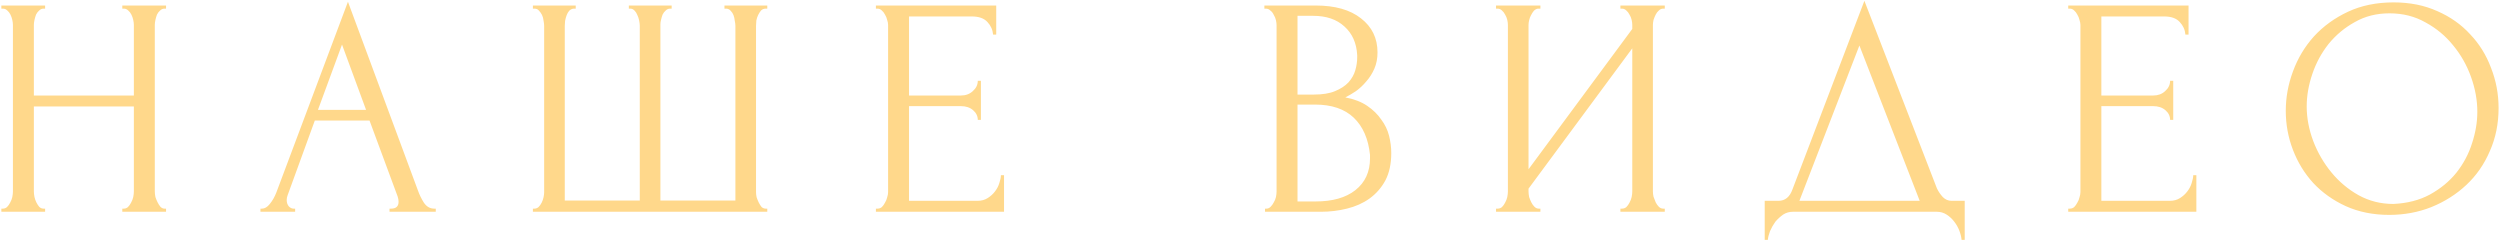 <?xml version="1.0" encoding="UTF-8"?> <svg xmlns="http://www.w3.org/2000/svg" width="1216" height="117" viewBox="0 0 1216 117" fill="none"><path d="M59.488 101.48H60.248C60.957 101.48 61.616 101.227 62.224 100.72C62.832 100.112 63.339 99.403 63.744 98.592C64.251 97.68 64.605 96.768 64.808 95.856C65.011 94.843 65.112 93.931 65.112 93.12V51.776H16.472V93.12C16.472 93.931 16.573 94.843 16.776 95.856C16.979 96.768 17.283 97.629 17.688 98.44C18.093 99.251 18.549 99.96 19.056 100.568C19.664 101.176 20.373 101.48 21.184 101.48H21.944V103H0.664V101.48H1.424C2.133 101.48 2.792 101.227 3.4 100.72C4.008 100.112 4.515 99.403 4.92 98.592C5.427 97.68 5.781 96.768 5.984 95.856C6.187 94.843 6.288 93.931 6.288 93.12V12.104C6.288 11.395 6.187 10.584 5.984 9.672C5.781 8.76 5.477 7.899 5.072 7.088C4.667 6.277 4.16 5.619 3.552 5.112C2.944 4.504 2.235 4.2 1.424 4.2H0.664V2.68H21.944V4.2H21.184C20.373 4.2 19.664 4.504 19.056 5.112C18.448 5.619 17.941 6.277 17.536 7.088C17.232 7.899 16.979 8.76 16.776 9.672C16.573 10.584 16.472 11.395 16.472 12.104V46.456H65.112V12.104C65.112 11.395 65.011 10.584 64.808 9.672C64.605 8.76 64.301 7.899 63.896 7.088C63.491 6.277 62.984 5.619 62.376 5.112C61.768 4.504 61.059 4.2 60.248 4.2H59.488V2.68H80.768V4.2H80.008C79.197 4.2 78.488 4.504 77.88 5.112C77.272 5.619 76.765 6.277 76.36 7.088C76.056 7.899 75.803 8.76 75.6 9.672C75.397 10.584 75.296 11.395 75.296 12.104V93.12C75.296 93.931 75.397 94.843 75.6 95.856C75.904 96.768 76.259 97.629 76.664 98.44C77.069 99.251 77.525 99.96 78.032 100.568C78.64 101.176 79.299 101.48 80.008 101.48H80.768V103H59.488V101.48ZM189.459 101.48H190.219C192.651 101.48 193.867 100.365 193.867 98.136C193.867 97.325 193.715 96.464 193.411 95.552L179.731 58.616H153.131L139.907 94.944C139.603 95.755 139.451 96.515 139.451 97.224C139.451 98.541 139.805 99.605 140.515 100.416C141.224 101.125 141.984 101.48 142.795 101.48H143.555V103H126.683V101.48H127.443C128.76 101.48 130.027 100.72 131.243 99.2C132.56 97.579 133.624 95.704 134.435 93.576L169.243 0.856L203.291 92.664C204 94.691 204.963 96.667 206.179 98.592C207.496 100.517 209.168 101.48 211.195 101.48H211.955V103H189.459V101.48ZM154.651 53.448H178.059L166.355 21.68L154.651 53.448ZM305.867 2.68H326.691V4.2H325.931C325.12 4.2 324.411 4.504 323.803 5.112C323.195 5.619 322.688 6.277 322.283 7.088C321.979 7.899 321.726 8.76 321.523 9.672C321.32 10.483 321.219 11.192 321.219 11.8V97.528H357.699V12.56C357.699 11.851 357.598 11.04 357.395 10.128C357.294 9.115 357.091 8.203 356.787 7.392C356.483 6.581 356.027 5.872 355.419 5.264C354.912 4.656 354.254 4.301 353.443 4.2H352.379V2.68H373.203V4.2H372.443C371.531 4.2 370.771 4.504 370.163 5.112C369.656 5.72 369.2 6.429 368.795 7.24C368.39 8.051 368.086 8.963 367.883 9.976C367.782 10.989 367.731 11.851 367.731 12.56V93.576C367.731 94.285 367.832 95.096 368.035 96.008C368.339 96.92 368.694 97.781 369.099 98.592C369.504 99.403 369.96 100.112 370.467 100.72C371.075 101.227 371.734 101.48 372.443 101.48H373.203V103H259.203V101.48H259.963C260.672 101.48 261.331 101.227 261.939 100.72C262.547 100.112 263.054 99.403 263.459 98.592C263.864 97.781 264.168 96.92 264.371 96.008C264.574 95.096 264.675 94.285 264.675 93.576V12.56C264.675 11.851 264.574 10.989 264.371 9.976C264.27 8.963 264.016 8.051 263.611 7.24C263.206 6.429 262.699 5.72 262.091 5.112C261.584 4.504 260.875 4.2 259.963 4.2H259.203V2.68H280.027V4.2H278.963C278.152 4.301 277.443 4.656 276.835 5.264C276.328 5.872 275.923 6.581 275.619 7.392C275.315 8.203 275.062 9.115 274.859 10.128C274.758 11.04 274.707 11.851 274.707 12.56V97.528H311.187V12.56C311.187 11.851 311.086 10.989 310.883 9.976C310.68 8.963 310.376 8.051 309.971 7.24C309.667 6.429 309.211 5.72 308.603 5.112C307.995 4.504 307.336 4.2 306.627 4.2H305.867V2.68ZM426.043 101.48H426.803C427.614 101.48 428.323 101.227 428.931 100.72C429.539 100.112 430.046 99.403 430.451 98.592C430.958 97.781 431.312 96.92 431.515 96.008C431.819 95.096 431.971 94.235 431.971 93.424V12.104C431.971 11.395 431.819 10.584 431.515 9.672C431.312 8.76 430.958 7.899 430.451 7.088C430.046 6.277 429.539 5.619 428.931 5.112C428.323 4.504 427.614 4.2 426.803 4.2H426.043V2.68H484.563V16.816H483.043C482.84 14.485 481.928 12.459 480.307 10.736C478.686 8.912 476.152 8 472.707 8H442.155V46.456H467.387C469.718 46.456 471.643 45.747 473.163 44.328C474.784 42.909 475.595 41.237 475.595 39.312H477.115V58.312H475.595C475.595 56.488 474.835 54.917 473.315 53.6C471.795 52.283 469.819 51.624 467.387 51.624H442.155V97.68H475.443C477.368 97.68 479.04 97.224 480.459 96.312C481.878 95.4 483.043 94.336 483.955 93.12C484.968 91.803 485.678 90.435 486.083 89.016C486.59 87.496 486.843 86.229 486.843 85.216H488.363V103H426.043V101.48ZM615.301 101.48H616.061C616.77 101.48 617.429 101.176 618.037 100.568C618.645 99.96 619.152 99.251 619.557 98.44C620.064 97.629 620.418 96.768 620.621 95.856C620.824 94.843 620.925 93.931 620.925 93.12V12.256C620.925 11.547 620.824 10.736 620.621 9.824C620.418 8.912 620.064 8.051 619.557 7.24C619.152 6.328 618.594 5.619 617.885 5.112C617.277 4.504 616.568 4.2 615.757 4.2H614.997V2.68H639.925C649.349 2.68 656.696 4.757 661.965 8.912C667.336 13.067 670.021 18.589 670.021 25.48C670.021 28.419 669.514 31.053 668.501 33.384C667.488 35.715 666.17 37.792 664.549 39.616C663.029 41.44 661.357 43.011 659.533 44.328C657.709 45.544 655.986 46.557 654.365 47.368C658.621 48.179 662.168 49.547 665.005 51.472C667.842 53.397 670.122 55.627 671.845 58.16C673.669 60.592 674.936 63.227 675.645 66.064C676.354 68.901 676.709 71.688 676.709 74.424C676.709 79.693 675.746 84.152 673.821 87.8C671.896 91.347 669.312 94.285 666.069 96.616C662.928 98.845 659.28 100.467 655.125 101.48C651.072 102.493 646.866 103 642.509 103H615.301V101.48ZM666.373 75.336C665.562 67.533 662.928 61.504 658.469 57.248C654.01 52.992 647.728 50.864 639.621 50.864H631.109V97.984H639.925C648.133 97.984 654.568 96.16 659.229 92.512C663.992 88.763 666.373 83.595 666.373 77.008V75.336ZM660.141 26.848C659.837 20.971 657.76 16.309 653.909 12.864C650.16 9.419 645.093 7.696 638.709 7.696H631.109V46H639.013C643.269 46 646.714 45.443 649.349 44.328C652.085 43.213 654.264 41.795 655.885 40.072C657.506 38.248 658.621 36.272 659.229 34.144C659.837 32.016 660.141 29.939 660.141 27.912V26.848ZM788.164 101.48H788.924C789.735 101.48 790.444 101.227 791.052 100.72C791.66 100.112 792.167 99.403 792.572 98.592C793.079 97.68 793.433 96.768 793.636 95.856C793.839 94.843 793.94 93.931 793.94 93.12V23.504L743.476 91.752V93.12C743.476 93.931 743.577 94.843 743.78 95.856C744.084 96.768 744.439 97.629 744.844 98.44C745.249 99.251 745.756 99.96 746.364 100.568C746.972 101.176 747.681 101.48 748.492 101.48H749.252V103H727.668V101.48H728.428C729.239 101.48 729.948 101.227 730.556 100.72C731.164 100.112 731.671 99.403 732.076 98.592C732.583 97.68 732.937 96.768 733.14 95.856C733.343 94.843 733.444 93.931 733.444 93.12V12.104C733.444 11.395 733.343 10.584 733.14 9.672C732.937 8.76 732.583 7.899 732.076 7.088C731.671 6.277 731.164 5.619 730.556 5.112C729.948 4.504 729.239 4.2 728.428 4.2H727.668V2.68H749.252V4.2H748.036C747.327 4.301 746.668 4.656 746.06 5.264C745.553 5.872 745.097 6.581 744.692 7.392C744.287 8.101 743.983 8.912 743.78 9.824C743.577 10.635 743.476 11.395 743.476 12.104V82.328L793.94 14.08V12.104C793.94 11.395 793.839 10.584 793.636 9.672C793.433 8.76 793.079 7.899 792.572 7.088C792.167 6.277 791.66 5.619 791.052 5.112C790.444 4.504 789.735 4.2 788.924 4.2H788.164V2.68H809.748V4.2H808.988C808.177 4.2 807.468 4.504 806.86 5.112C806.252 5.619 805.745 6.277 805.34 7.088C804.935 7.899 804.58 8.76 804.276 9.672C804.073 10.584 803.972 11.395 803.972 12.104V93.12C803.972 93.931 804.073 94.792 804.276 95.704C804.58 96.616 804.935 97.528 805.34 98.44C805.745 99.251 806.252 99.96 806.86 100.568C807.468 101.176 808.177 101.48 808.988 101.48H809.748V103H788.164V101.48ZM955.633 97.68V116.68H954.113C954.011 115.363 953.657 113.893 953.049 112.272C952.441 110.651 951.579 109.131 950.465 107.712C949.451 106.395 948.235 105.28 946.817 104.368C945.398 103.456 943.827 103 942.105 103H872.033C870.31 103 868.739 103.456 867.321 104.368C865.902 105.381 864.635 106.547 863.521 107.864C862.507 109.283 861.646 110.803 860.937 112.424C860.329 114.045 859.974 115.464 859.873 116.68H858.353V97.68H865.041C868.283 97.68 870.563 95.805 871.881 92.056L906.841 0.4L942.105 91.6C942.814 93.12 943.777 94.539 944.993 95.856C946.209 97.072 947.627 97.68 949.249 97.68H955.633ZM875.225 97.68H933.745L904.409 22.136L875.225 97.68ZM1005.99 101.48H1006.75C1007.56 101.48 1008.27 101.227 1008.88 100.72C1009.48 100.112 1009.99 99.403 1010.4 98.592C1010.9 97.781 1011.26 96.92 1011.46 96.008C1011.76 95.096 1011.92 94.235 1011.92 93.424V12.104C1011.92 11.395 1011.76 10.584 1011.46 9.672C1011.26 8.76 1010.9 7.899 1010.4 7.088C1009.99 6.277 1009.48 5.619 1008.88 5.112C1008.27 4.504 1007.56 4.2 1006.75 4.2H1005.99V2.68H1064.51V16.816H1062.99C1062.79 14.485 1061.87 12.459 1060.25 10.736C1058.63 8.912 1056.1 8 1052.65 8H1022.1V46.456H1047.33C1049.66 46.456 1051.59 45.747 1053.11 44.328C1054.73 42.909 1055.54 41.237 1055.54 39.312H1057.06V58.312H1055.54C1055.54 56.488 1054.78 54.917 1053.26 53.6C1051.74 52.283 1049.76 51.624 1047.33 51.624H1022.1V97.68H1055.39C1057.31 97.68 1058.99 97.224 1060.4 96.312C1061.82 95.4 1062.99 94.336 1063.9 93.12C1064.91 91.803 1065.62 90.435 1066.03 89.016C1066.54 87.496 1066.79 86.229 1066.79 85.216H1068.31V103H1005.99V101.48ZM1164.24 1.16C1172.14 1.16 1179.23 2.579 1185.52 5.416C1191.8 8.152 1197.12 11.901 1201.48 16.664C1205.93 21.325 1209.33 26.797 1211.66 33.08C1214.09 39.261 1215.31 45.747 1215.31 52.536C1215.31 60.136 1213.89 67.128 1211.05 73.512C1208.32 79.896 1204.52 85.368 1199.65 89.928C1194.79 94.488 1189.11 98.085 1182.63 100.72C1176.24 103.253 1169.4 104.52 1162.11 104.52C1154.31 104.52 1147.26 103.101 1140.98 100.264C1134.8 97.427 1129.53 93.677 1125.17 89.016C1120.92 84.355 1117.62 78.984 1115.29 72.904C1112.96 66.824 1111.8 60.491 1111.8 53.904C1111.8 47.419 1112.96 41.035 1115.29 34.752C1117.62 28.368 1121.02 22.693 1125.48 17.728C1130.04 12.763 1135.56 8.76 1142.04 5.72C1148.53 2.68 1155.93 1.16 1164.24 1.16ZM1164.08 99.2C1170.87 98.896 1176.8 97.376 1181.87 94.64C1187.04 91.803 1191.34 88.256 1194.79 84C1198.23 79.643 1200.77 74.88 1202.39 69.712C1204.11 64.544 1204.97 59.427 1204.97 54.36C1204.97 48.787 1203.96 43.163 1201.93 37.488C1199.91 31.813 1197.02 26.696 1193.27 22.136C1189.52 17.475 1185.01 13.725 1179.74 10.888C1174.57 7.949 1168.75 6.48 1162.26 6.48C1155.98 6.48 1150.35 7.899 1145.39 10.736C1140.42 13.472 1136.17 17.019 1132.62 21.376C1129.17 25.733 1126.54 30.597 1124.72 35.968C1122.89 41.339 1121.98 46.608 1121.98 51.776C1121.98 57.349 1123.04 62.973 1125.17 68.648C1127.3 74.221 1130.24 79.288 1133.99 83.848C1137.74 88.408 1142.15 92.107 1147.21 94.944C1152.38 97.781 1158 99.2 1164.08 99.2Z" fill="#FFD88B"></path></svg> 